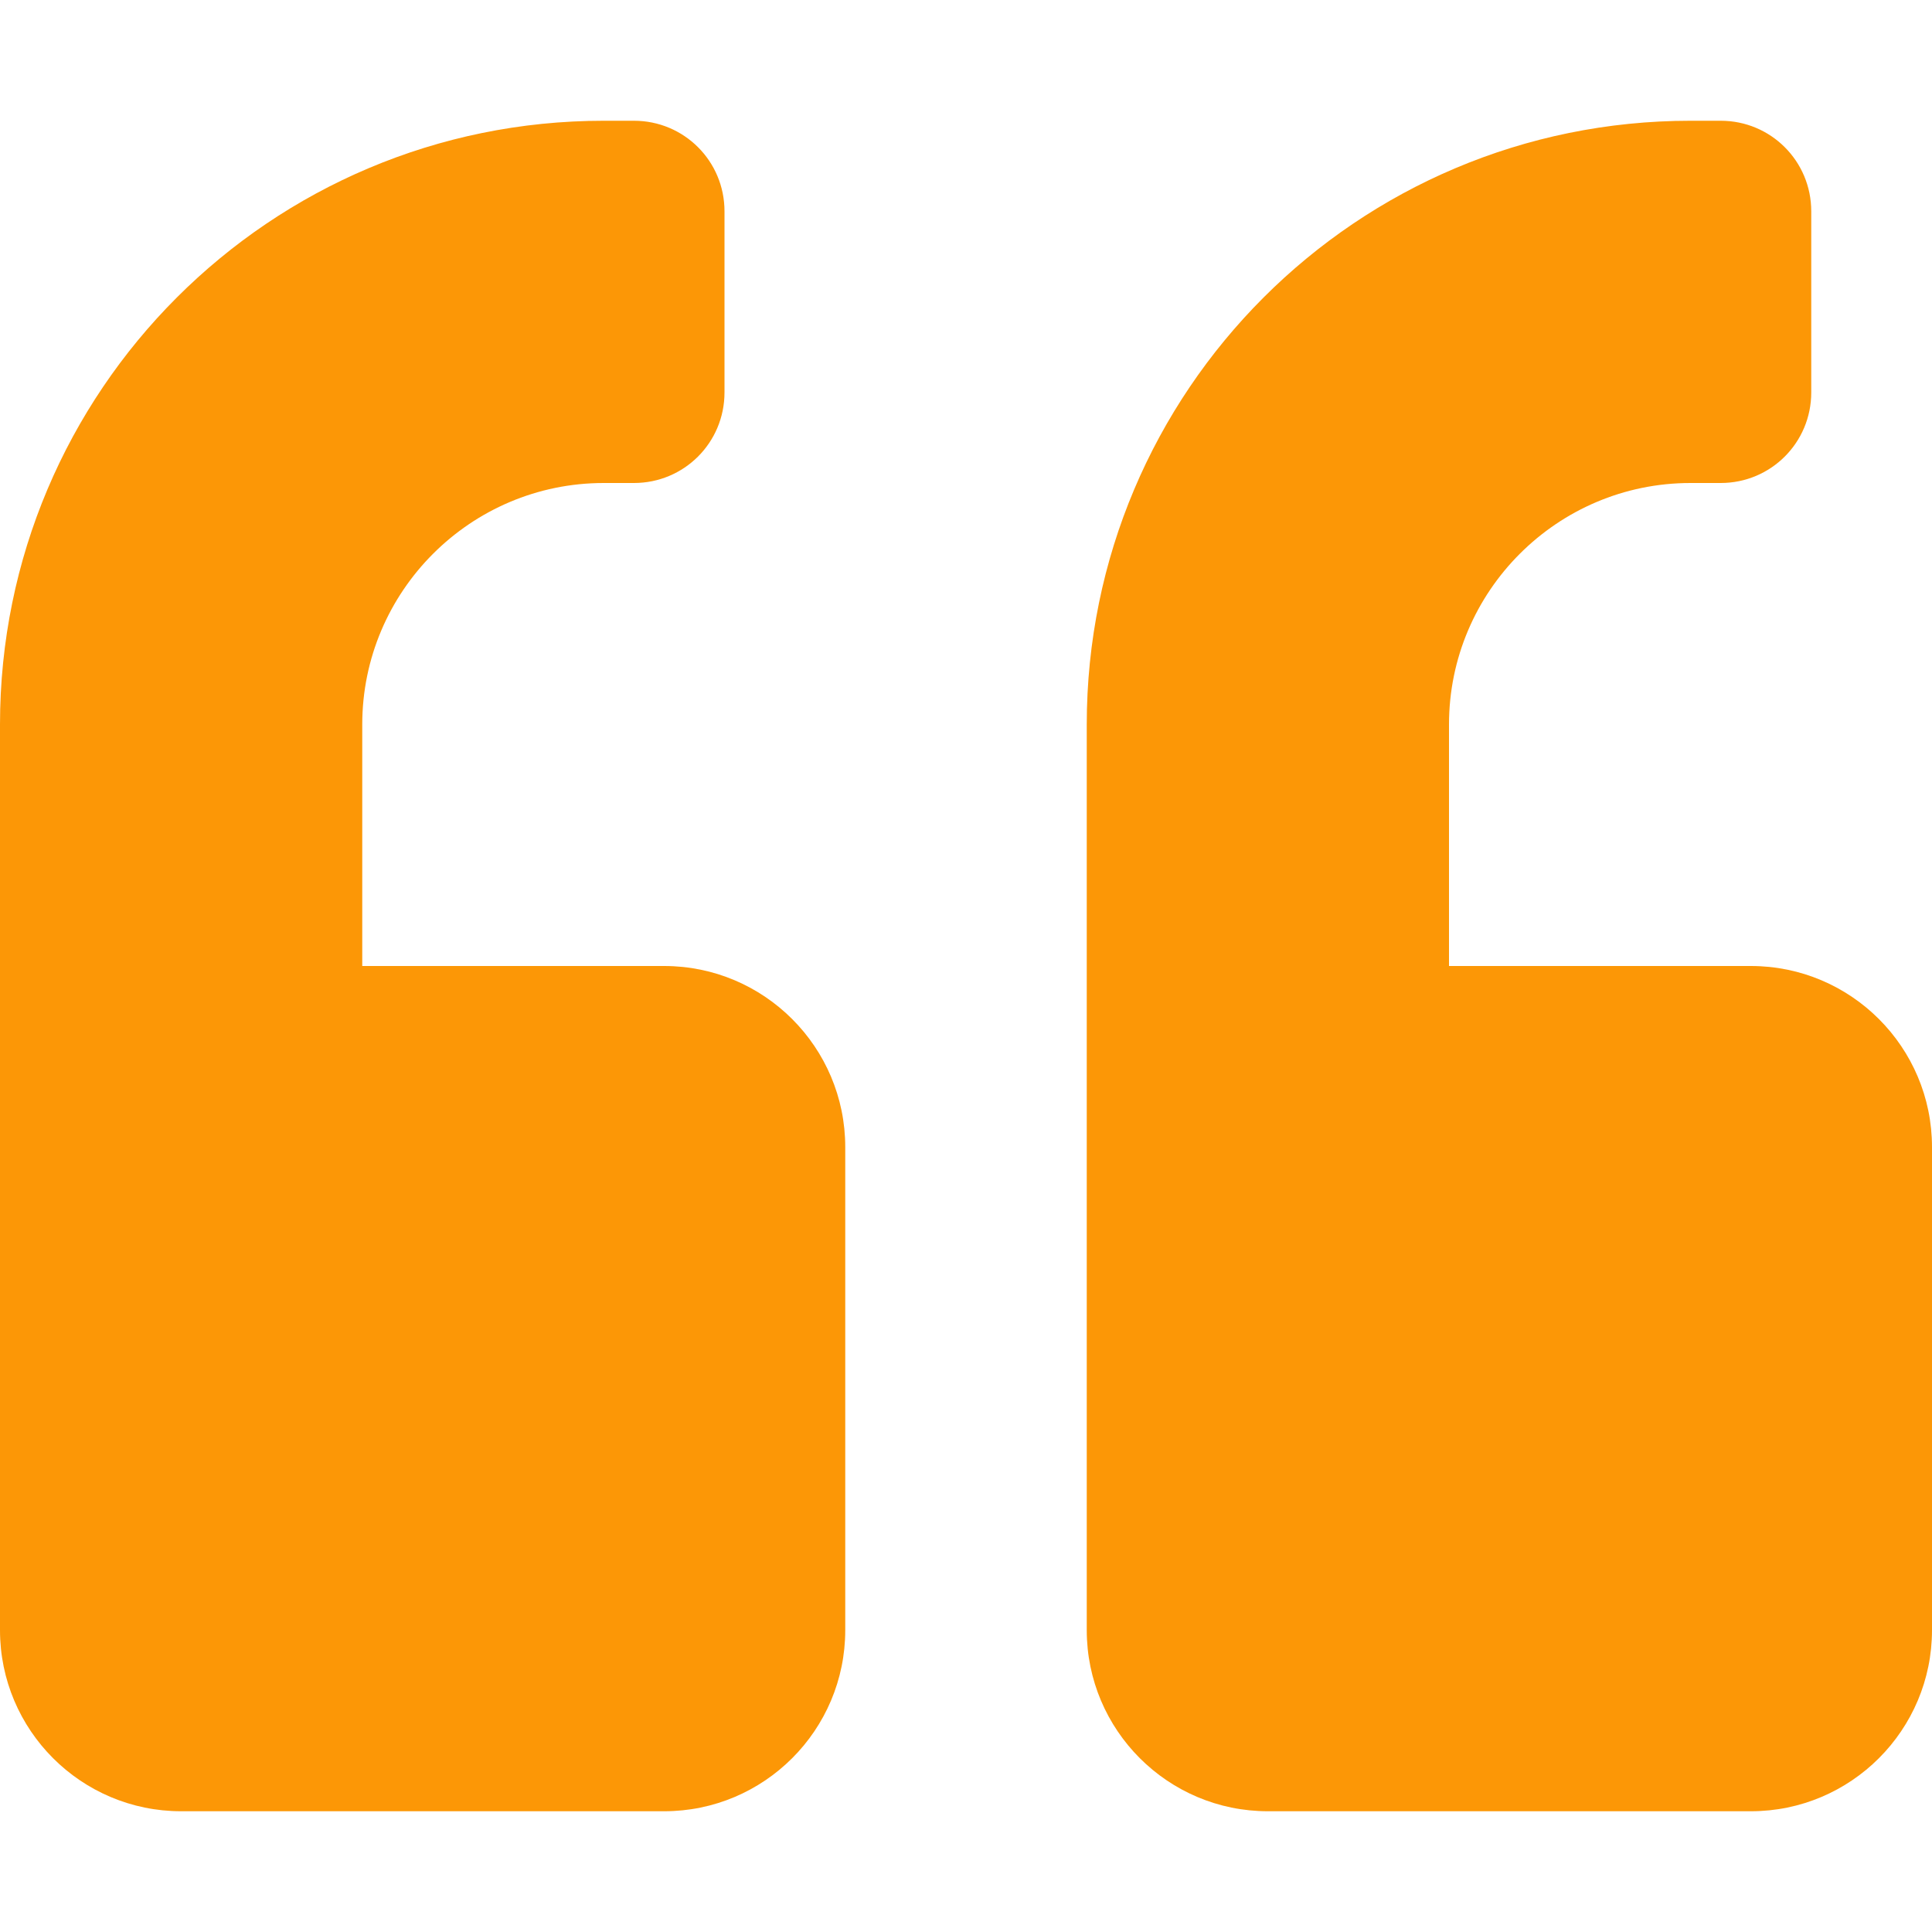 <svg viewBox="0 0 512 512" version="1.1" xmlns="http://www.w3.org/2000/svg" id="Layer_1">
  
  <defs>
    <style>
      .st0 {
        fill: #fc9706;
      }
    </style>
  </defs>
  <path d="M464,256h-80v-64c0-35.3,28.7-64,64-64h8c13.3,0,24-10.7,24-24v-48c0-13.3-10.7-24-24-24h-8c-88.4,0-160,71.6-160,160v240c0,26.5,21.5,48,48,48h128c26.5,0,48-21.5,48-48v-128c0-26.5-21.5-48-48-48ZM176,256h-80v-64c0-35.3,28.7-64,64-64h8c13.3,0,24-10.7,24-24v-48c0-13.3-10.7-24-24-24h-8C71.6,32,0,103.6,0,192v240c0,26.5,21.5,48,48,48h128c26.5,0,48-21.5,48-48v-128c0-26.5-21.5-48-48-48Z" class="st0"></path>
</svg>